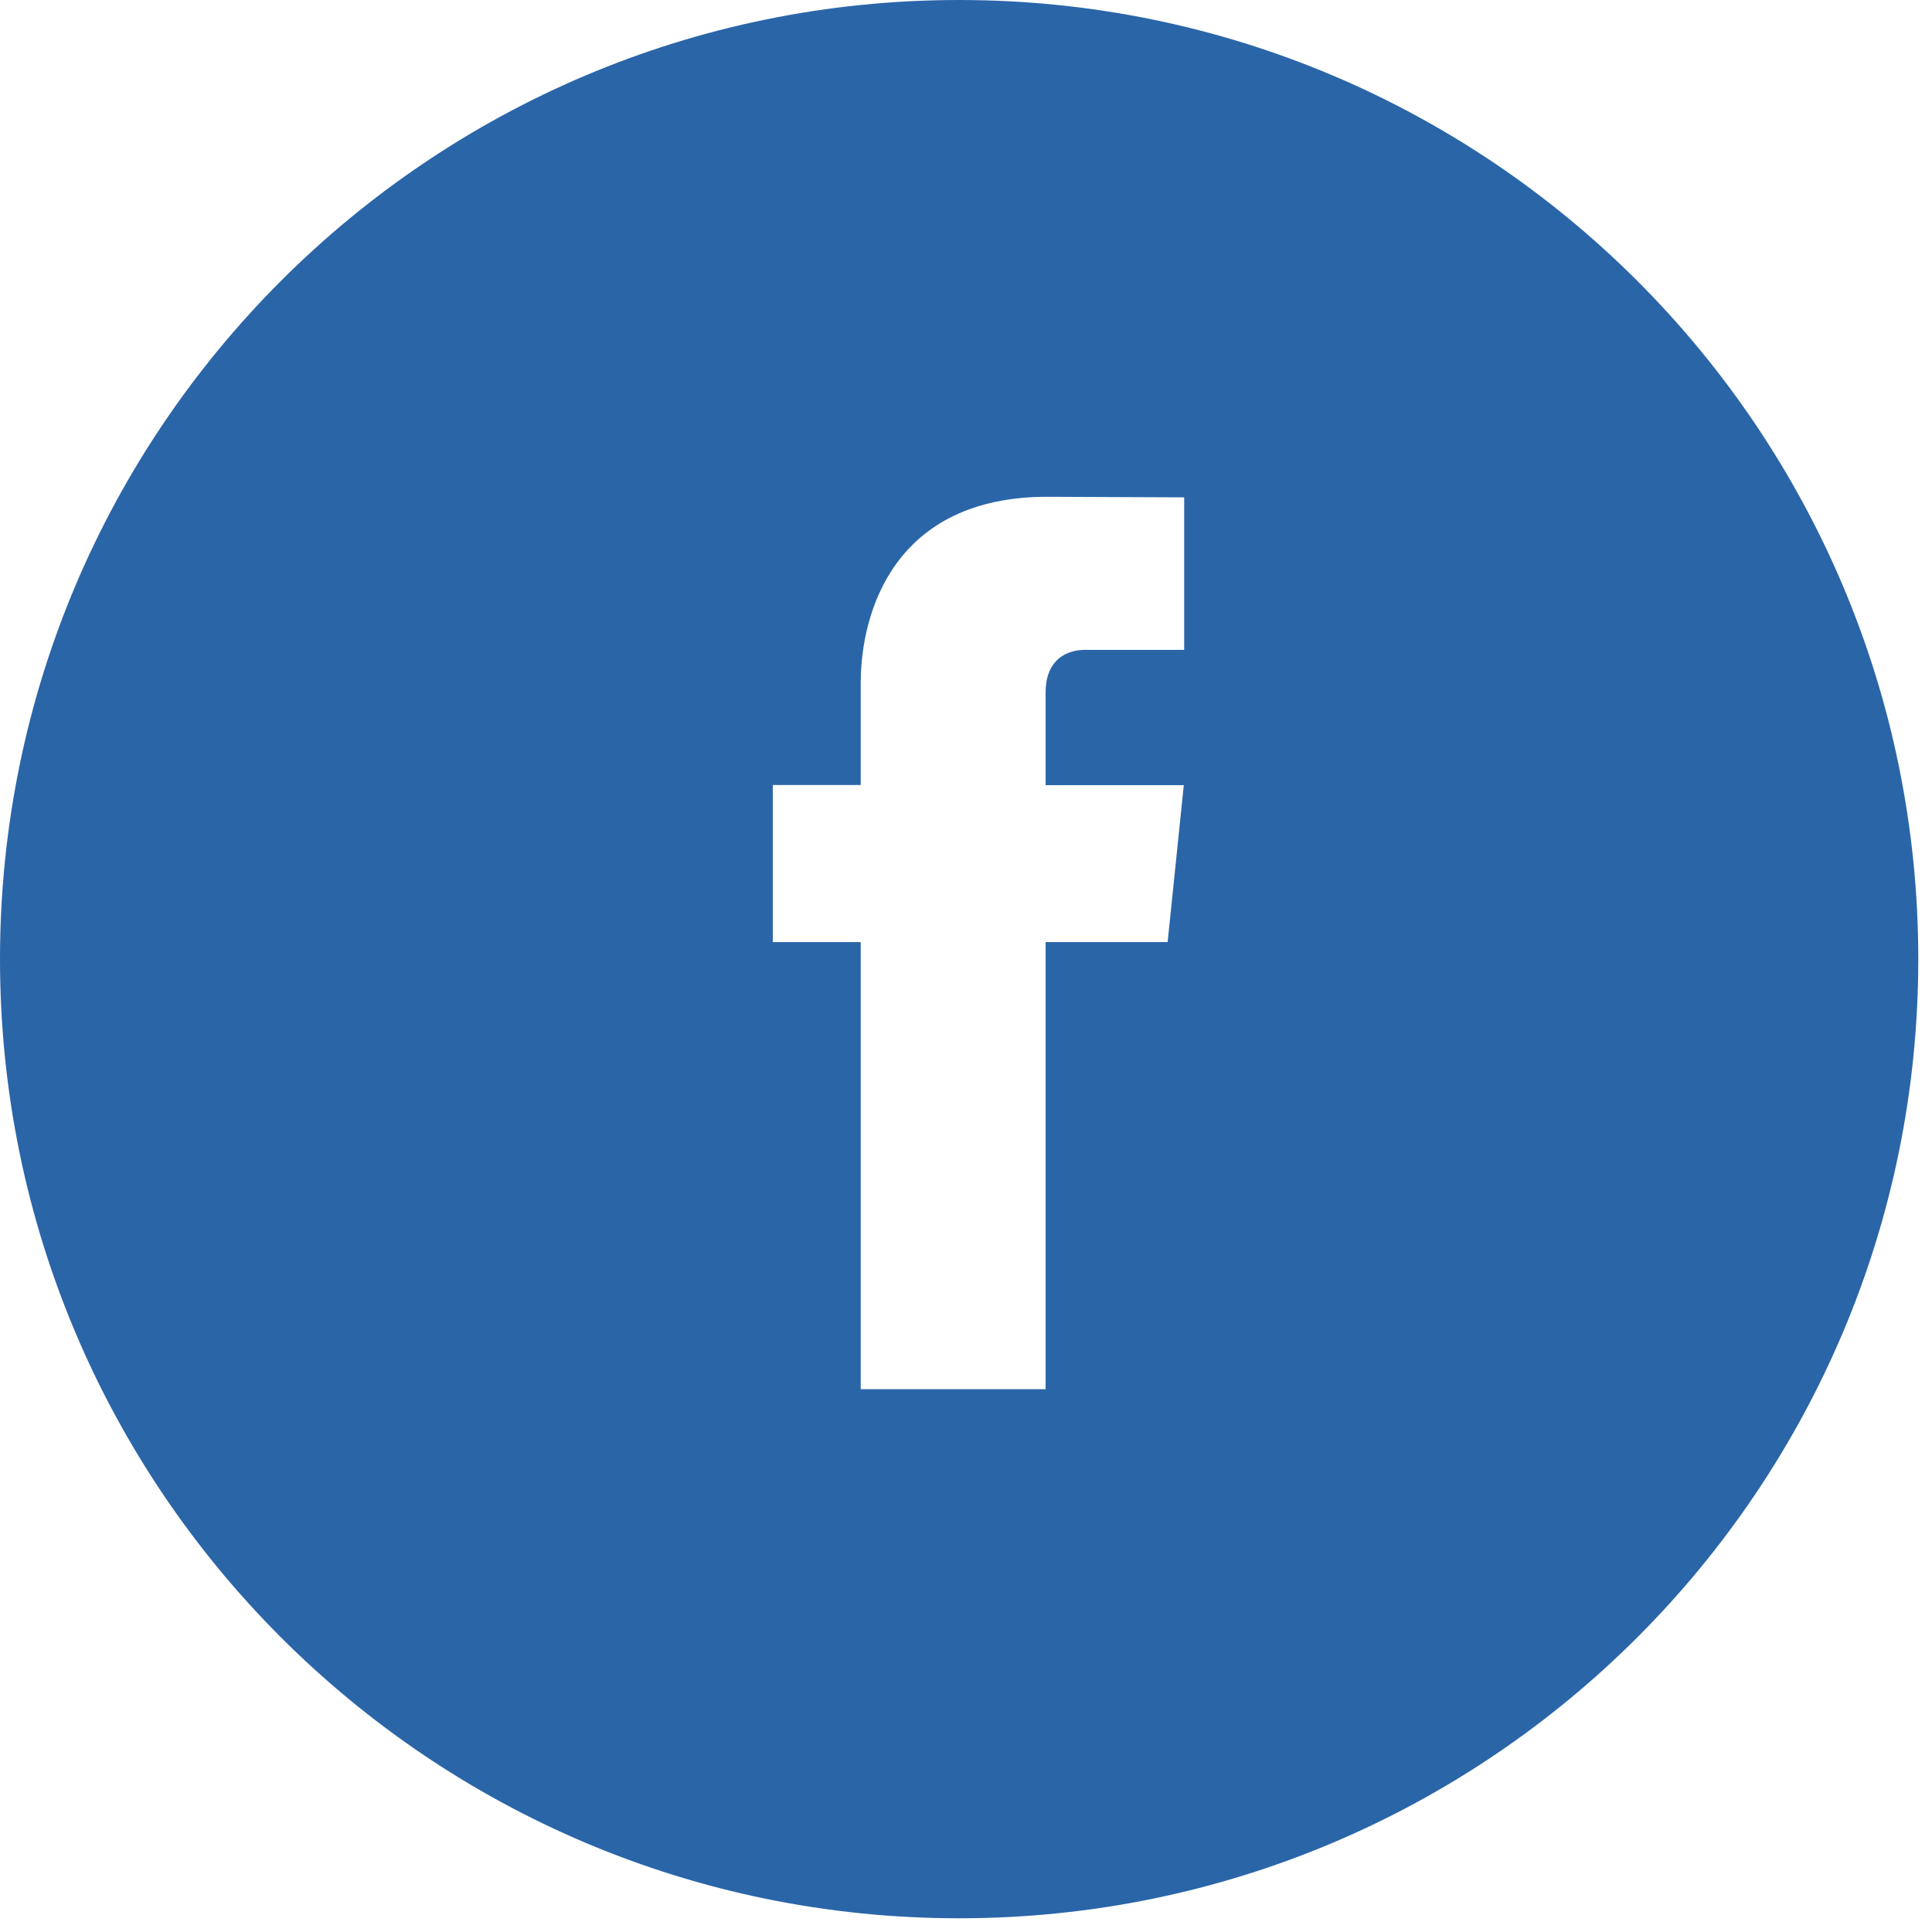 <?xml version="1.0" encoding="UTF-8"?>
<svg width="30px" height="30px" viewBox="0 0 30 30" version="1.1" xmlns="http://www.w3.org/2000/svg" xmlns:xlink="http://www.w3.org/1999/xlink">
    <!-- Generator: Sketch 55.2 (78181) - https://sketchapp.com -->
    <title>fb</title>
    <desc>Created with Sketch.</desc>
    <g id="Symbols" stroke="none" stroke-width="1" fill="none" fill-rule="evenodd" opacity="0.974">
        <g id="comp/footer" transform="translate(-868, -1)" fill="#2561A6">
            <g id="Group-4">
                <g transform="translate(783, 0)">
                    <g id="Group-25" transform="translate(85, 1)">
                        <g id="fb">
                            <path d="M14.893,29.787 C6.668,29.787 -7.21200877e-13,23.119 -7.21200877e-13,14.893 C-7.21200877e-13,6.668 6.668,1.88293825e-13 14.893,1.88293825e-13 C23.119,1.88293825e-13 29.787,6.668 29.787,14.893 C29.787,23.119 23.119,29.787 14.893,29.787 Z M18.131,14.629 L18.382,12.192 L16.236,12.192 L16.236,10.756 C16.236,10.218 16.592,10.091 16.845,10.091 L18.388,10.091 L18.388,7.723 L16.262,7.714 C13.902,7.714 13.365,9.482 13.365,10.611 L13.365,12.19 L12,12.19 L12,14.629 L13.365,14.629 L13.365,21.571 L16.236,21.571 L16.236,14.629 L18.131,14.629 Z" id="Combined-Shape"></path>
                        </g>
                    </g>
                </g>
            </g>
        </g>
    </g>
</svg>
